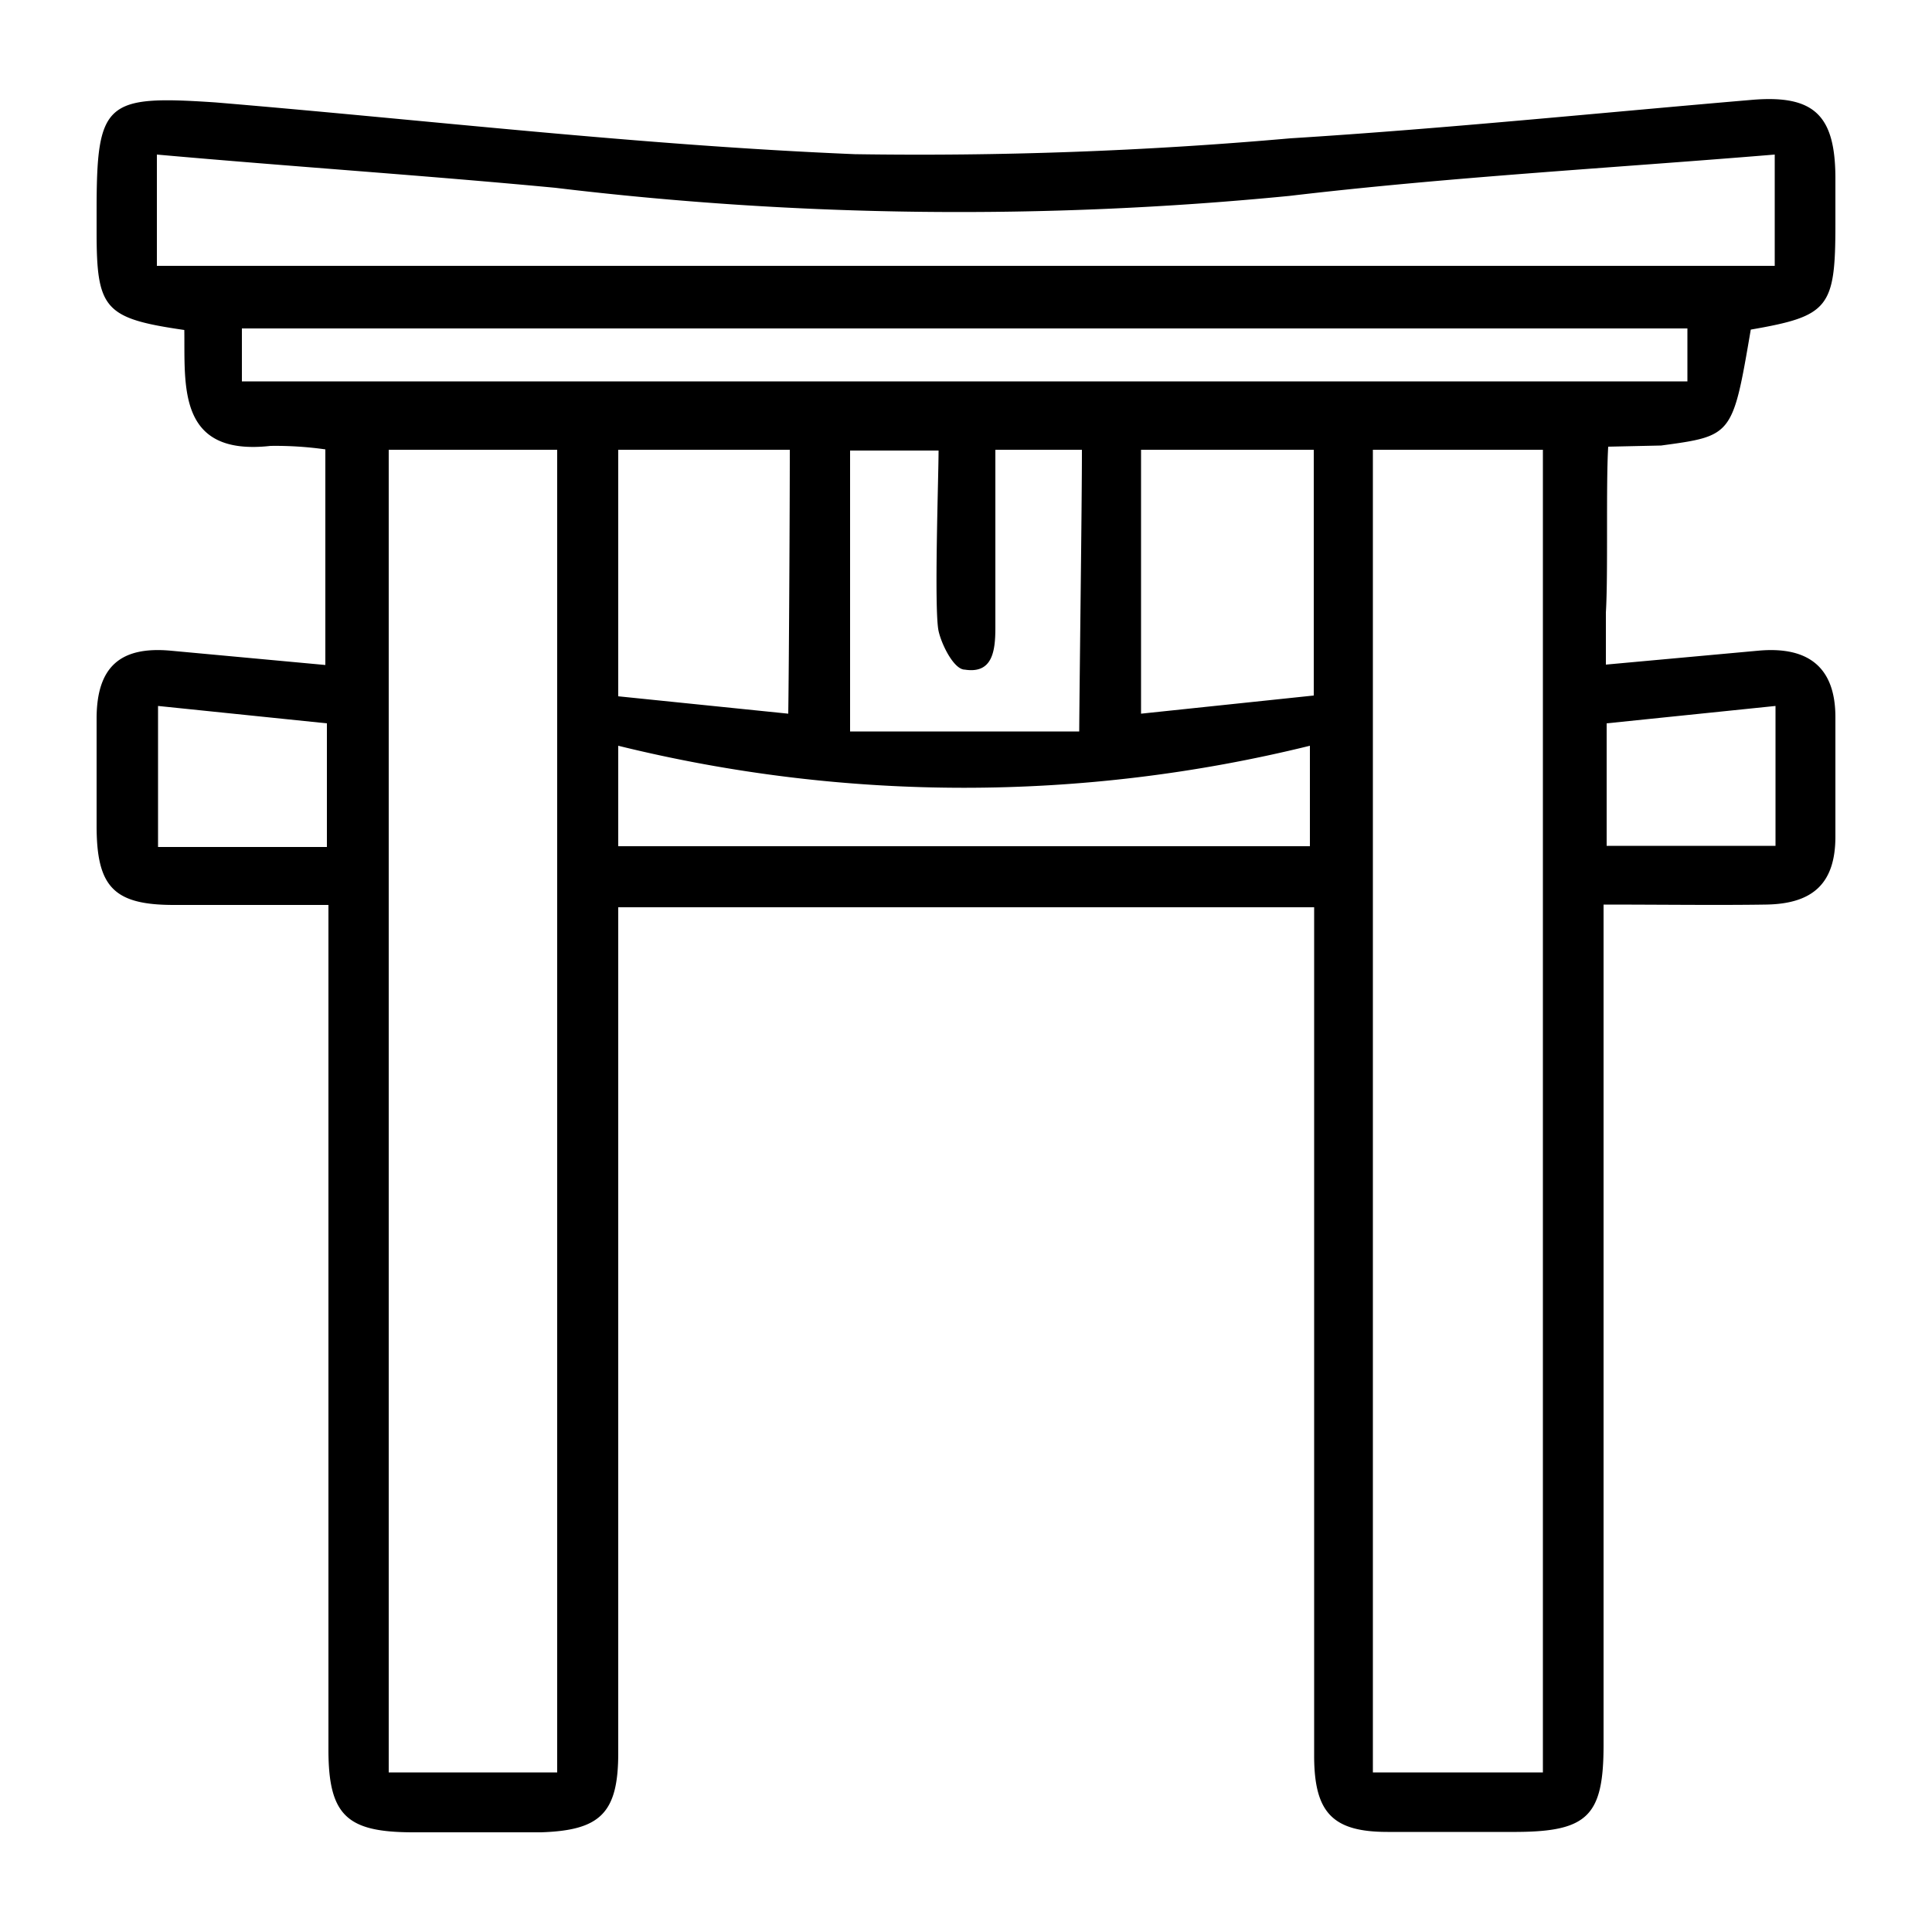 <svg xmlns="http://www.w3.org/2000/svg" viewBox="0 0 50 50">
  <path d="M41.62,11.56c-.06,1,0,3.3-.06,4.29,0,.17,0,1.08,0,1.35l3.94-.36c1.3-.12,2,.43,2,1.72q0,1.55,0,3.09c0,1.2-.57,1.74-1.79,1.76s-2.75,0-4.21,0v1.4q0,10.17,0,20.35c0,1.83-.41,2.24-2.25,2.25H35.91c-1.41,0-1.89-.49-1.9-1.93v-22H16V45.37c0,1.56-.47,2-2,2.05H10.65C9,47.41,8.5,47,8.5,45.29q0-10.27,0-20.56V23.42h-4c-1.56,0-2-.47-2-2.05,0-.93,0-1.85,0-2.77,0-1.34.61-1.88,1.92-1.76l4,.37c0-.91,0-4.59,0-5.58A9.15,9.15,0,0,0,7,11.54c-2.42.27-2.21-1.56-2.23-3C2.7,8.24,2.5,8,2.5,6V5.46c0-2.83.22-3,3.07-2.81,5.51.46,11,1.11,16.55,1.34a109,109,0,0,0,11.27-.41c4-.25,8-.66,12-1,1.57-.12,2.1.42,2.11,2V5.81c0,2.16-.17,2.37-2.19,2.72-.47,2.75-.47,2.75-2.32,3M14.42,45.87c0-10.51,0-23.77,0-34.23H10.06c0,10.49,0,23.76,0,34.23Zm25.51,0c0-10.51,0-23.78,0-34.23h-4.4c0,10.5,0,23.77,0,34.23ZM45.93,4c-4.23.35-8.41.58-12.56,1.07a87.54,87.54,0,0,1-19-.21C11,4.54,7.53,4.31,4.06,4V6.88H45.93ZM43.67,8.5H6.26V9.87H43.67ZM16,21.9h17.9V19.3a37.37,37.37,0,0,1-17.9,0ZM28,11.64H25.76c0,.64,0,4,0,4.61s-.08,1.19-.79,1.08c-.28,0-.6-.64-.68-1-.12-.56,0-4,0-4.67H22c0,1.5,0,5.78,0,7.27h5.93C27.94,17.38,28,13.1,28,11.64Zm6,0H29.53c0,1.35,0,5.45,0,6.83L34,18C34,16.75,34,12.81,34,11.65Zm-13.54,0H16c0,1.21,0,5.17,0,6.38l4.4.45C20.42,17.09,20.44,13,20.44,11.64Zm-12,10.28v-3.2l-4.37-.45v3.65Zm33.12-3.2v3.17h4.37V18.27Z"/>
</svg>
